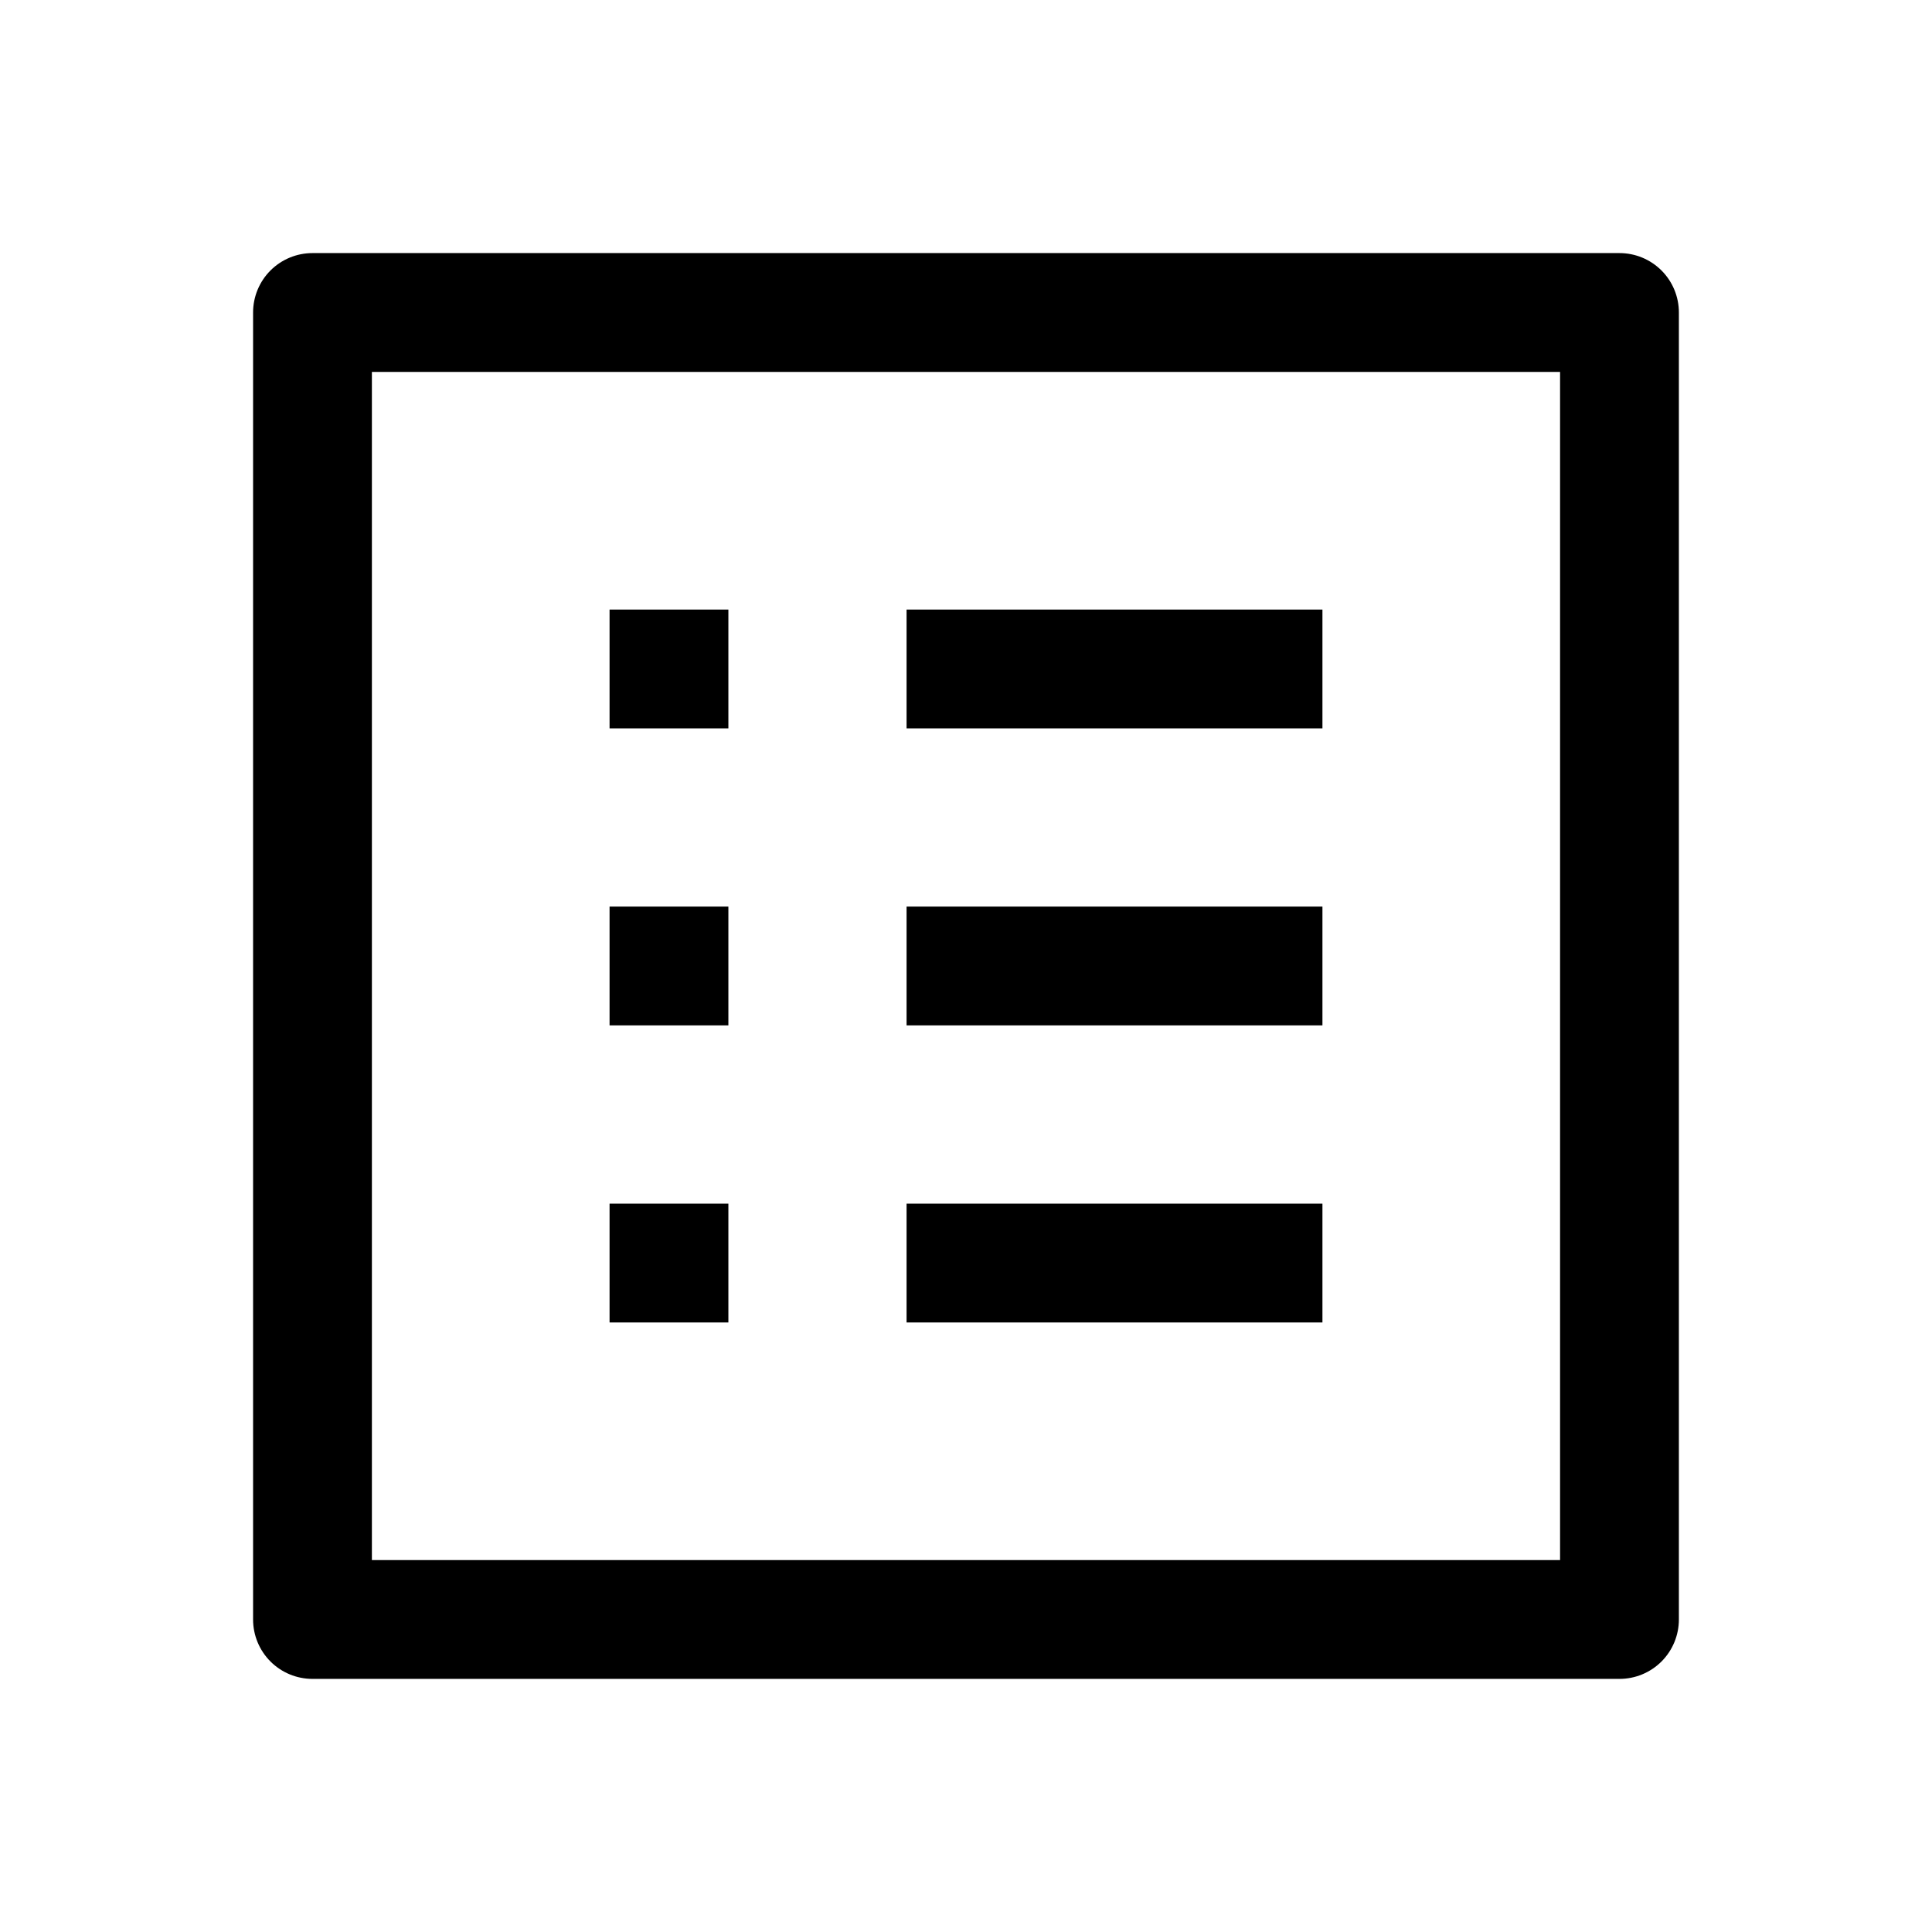 <?xml version="1.0" encoding="UTF-8"?>
<!-- Uploaded to: SVG Find, www.svgrepo.com, Generator: SVG Find Mixer Tools -->
<svg fill="#000000" width="800px" height="800px" version="1.1" viewBox="144 144 512 512" xmlns="http://www.w3.org/2000/svg">
 <g>
  <path d="m573.18 211.07h-346.37c-4.176 0-8.18 1.66-11.133 4.609-2.949 2.953-4.609 6.957-4.609 11.133v346.37c0 4.176 1.66 8.18 4.609 11.133 2.953 2.953 6.957 4.609 11.133 4.609h346.37c4.176 0 8.18-1.656 11.133-4.609s4.609-6.957 4.609-11.133v-346.37c0-4.176-1.656-8.18-4.609-11.133-2.953-2.949-6.957-4.609-11.133-4.609zm-15.746 346.37h-314.88v-314.88h314.88z"/>
  <path d="m384.25 305.54h110.21v31.488h-110.21z"/>
  <path d="m384.25 384.25h110.21v31.488h-110.21z"/>
  <path d="m384.25 462.98h110.21v31.488h-110.21z"/>
  <path d="m305.54 305.54h31.488v31.488h-31.488z"/>
  <path d="m305.54 384.25h31.488v31.488h-31.488z"/>
  <path d="m305.54 462.98h31.488v31.488h-31.488z"/>
 </g>
</svg>